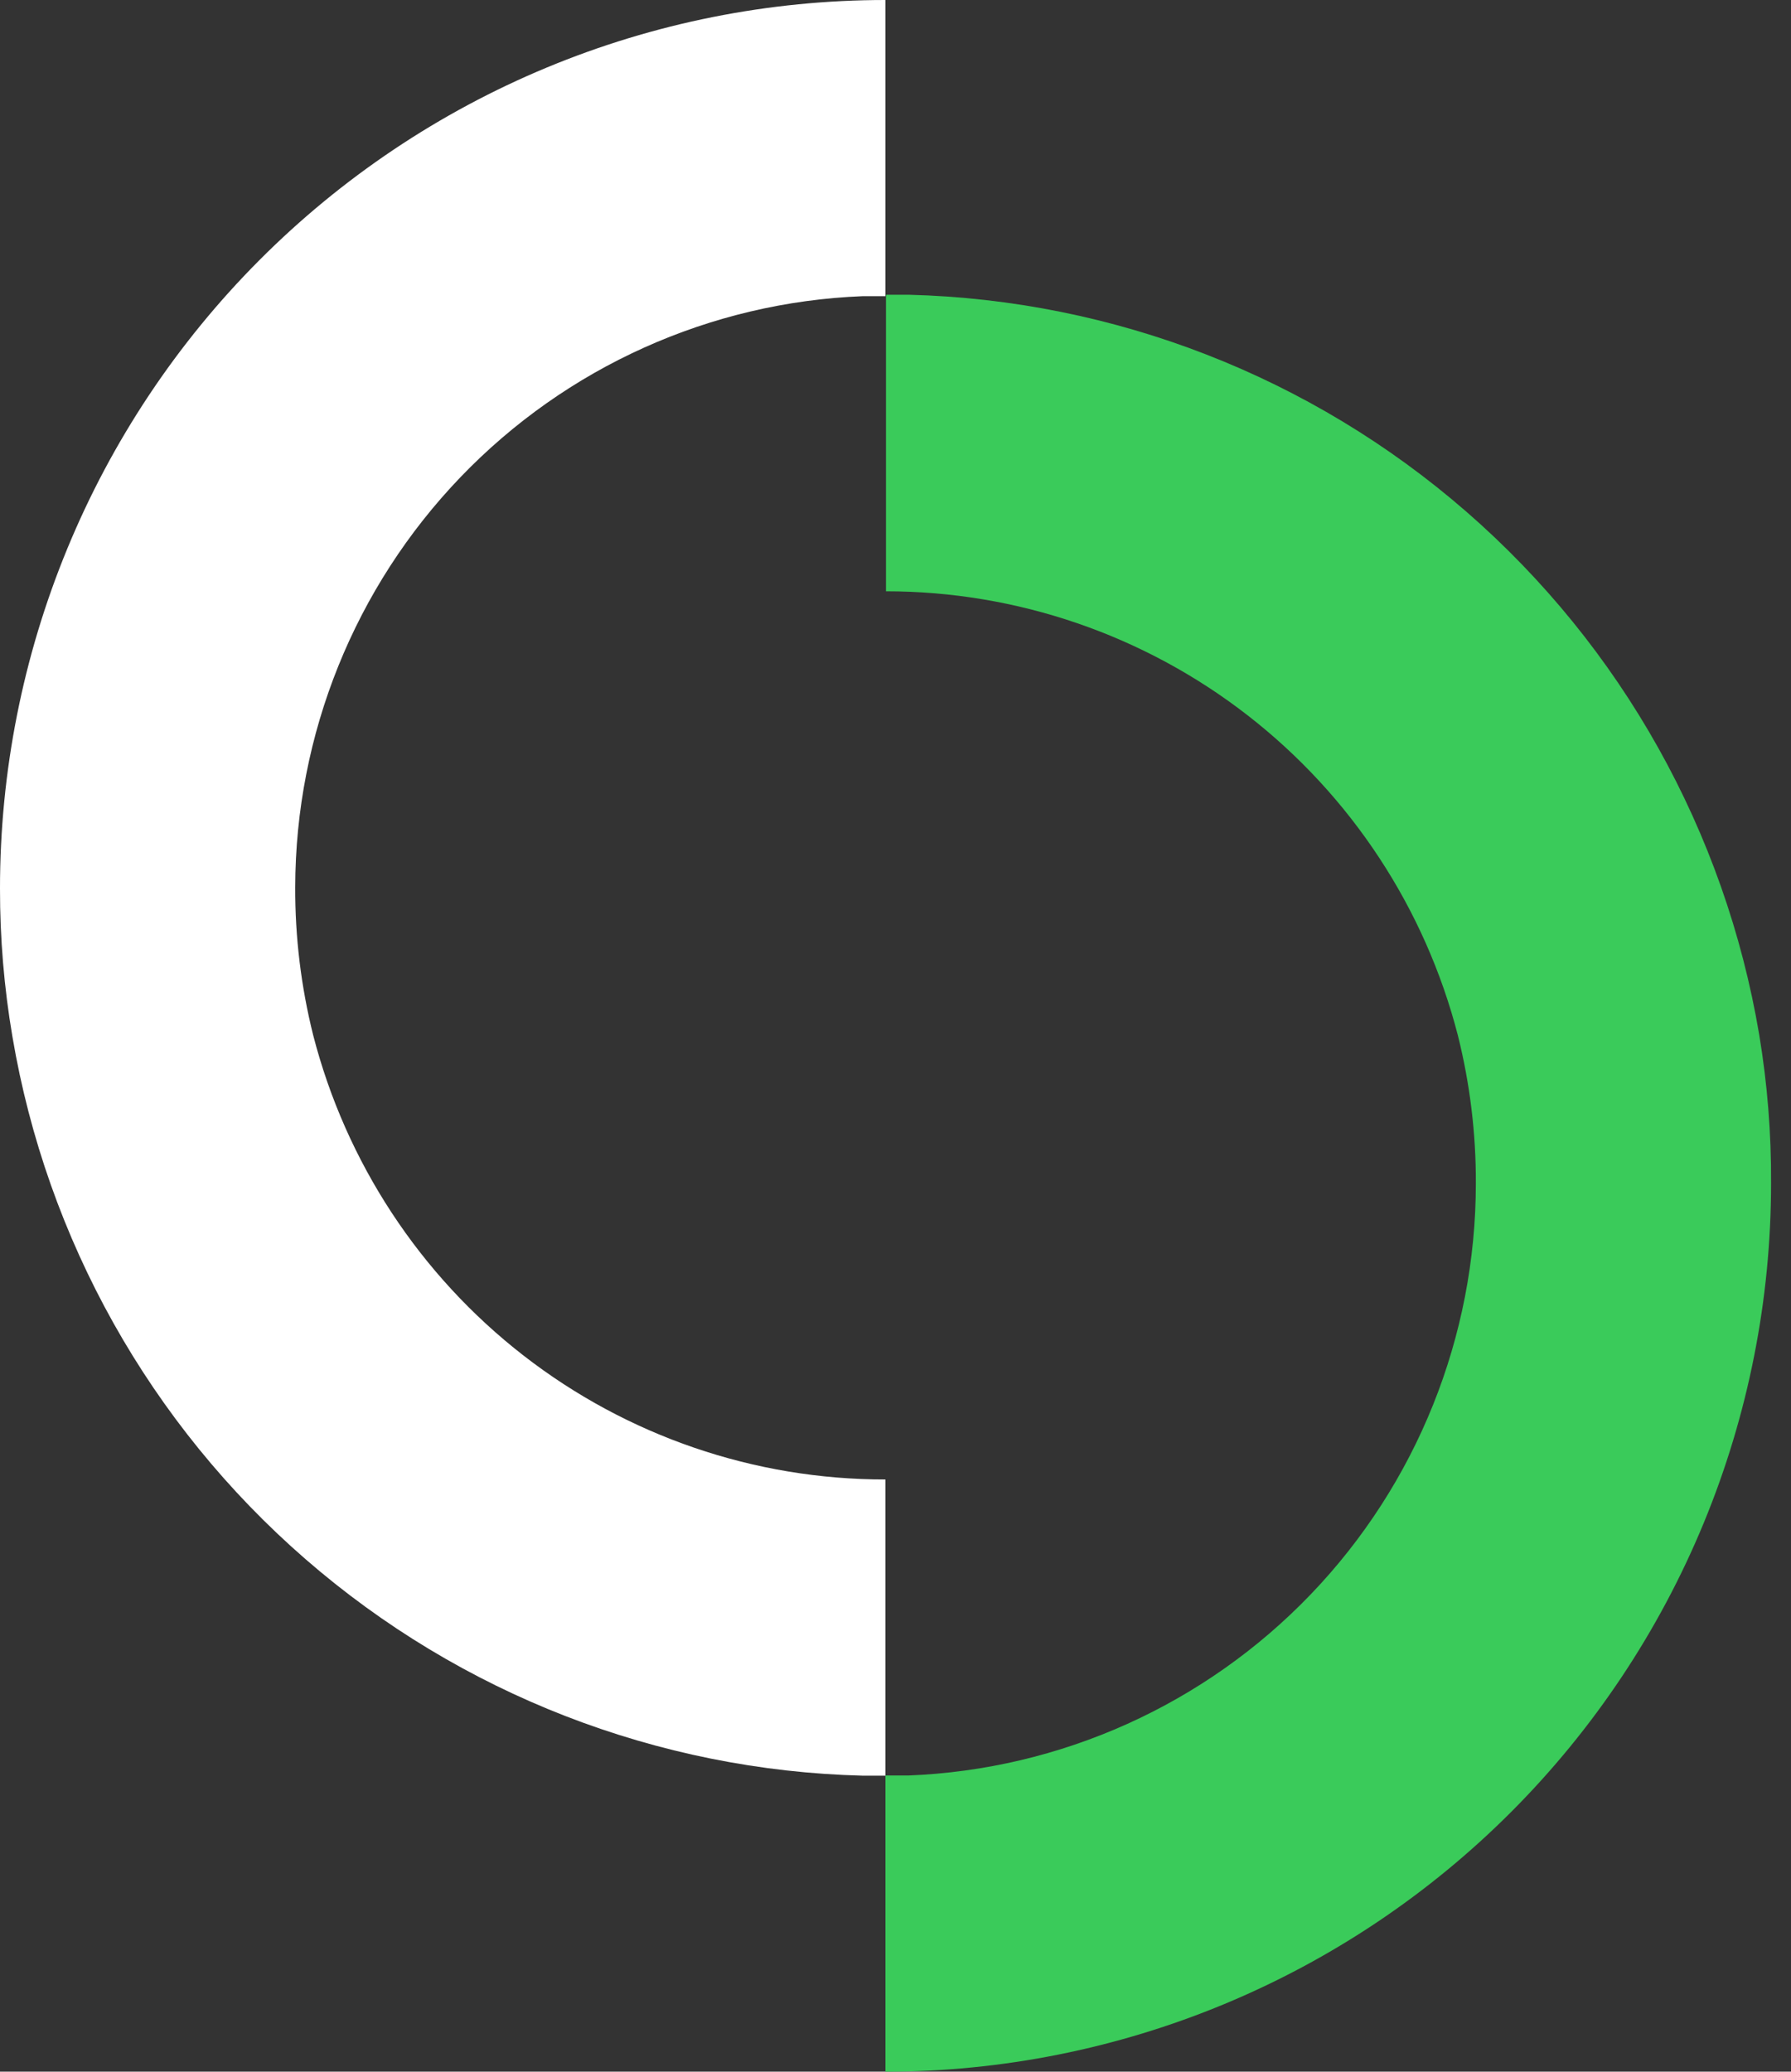 <svg width="83" height="96" viewBox="0 0 83 96" fill="none" xmlns="http://www.w3.org/2000/svg">
<rect x="0" y="0" width="83" height="96" fill="#333333" stroke="none"/>
<path d="M13.681 41.108C13.672 43.42 13.952 45.724 14.513 47.967C16.032 53.864 19.461 59.087 24.262 62.815C29.063 66.542 34.963 68.563 41.034 68.558V82.283H39.976C30.469 82.042 21.341 78.494 14.154 72.246C6.966 65.999 2.166 57.44 0.575 48.033C0.189 45.768 -0.003 43.473 4.80753e-05 41.175C-0.001 35.768 1.06 30.414 3.121 25.419C5.183 20.423 8.205 15.884 12.016 12.06C15.826 8.237 20.35 5.204 25.329 3.134C30.308 1.065 35.644 -1.11319e-07 41.034 0V13.725H39.976C32.918 14.003 26.24 17.008 21.34 22.112C16.439 27.215 13.695 34.022 13.681 41.108Z" fill="white"/>
<path d="M82.076 54.825C82.076 60.232 81.015 65.586 78.952 70.582C76.889 75.578 73.866 80.117 70.055 83.94C66.244 87.764 61.72 90.796 56.74 92.866C51.761 94.935 46.424 96 41.034 96V82.275H42.092C49.16 81.999 55.847 78.988 60.751 73.873C65.655 68.759 68.394 61.938 68.395 54.842C68.404 52.53 68.124 50.226 67.563 47.983C66.043 42.091 62.615 36.873 57.818 33.147C53.02 29.422 47.126 27.4 41.059 27.4V13.658H42.117C51.631 13.901 60.765 17.454 67.954 23.71C75.144 29.966 79.942 38.535 81.527 47.95C81.905 50.222 82.089 52.522 82.076 54.825Z" fill="#3ACB5A"/>
</svg>
